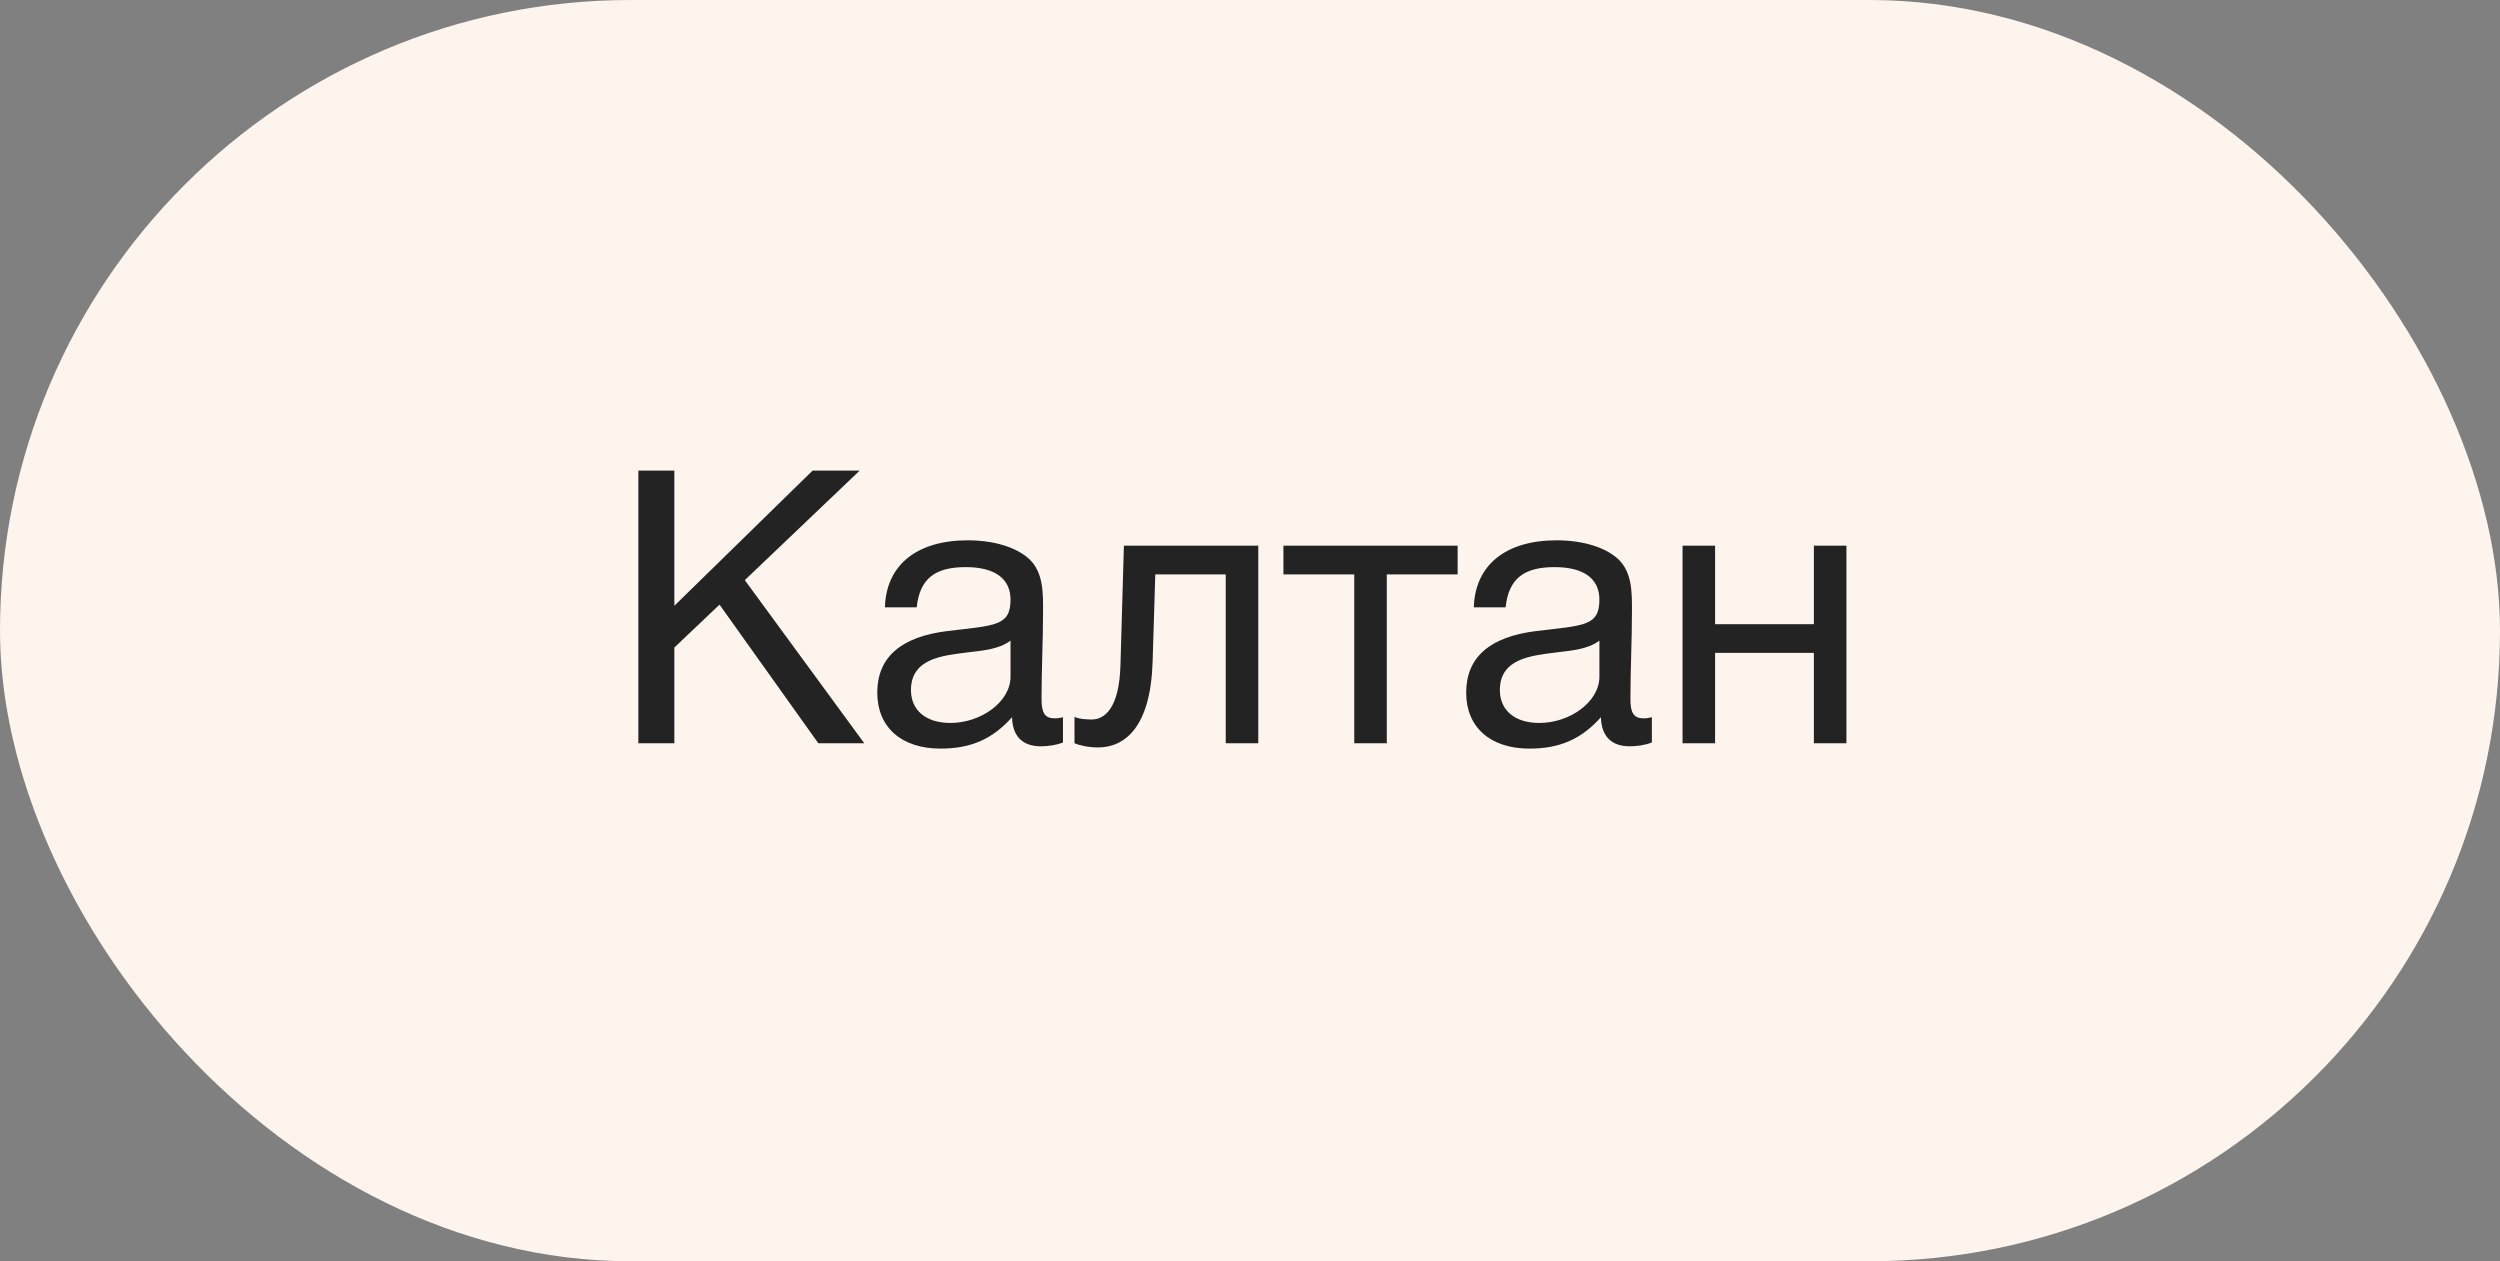 <?xml version="1.0" encoding="UTF-8"?> <svg xmlns="http://www.w3.org/2000/svg" width="111" height="56" viewBox="0 0 111 56" fill="none"><rect x="0" y="0" width="111" height="56" fill="#808080" stroke="none"/> <rect width="111" height="56" rx="28" fill="#FDF5ED"></rect> <path d="M38.169 20.896H36.078L29.941 26.897V20.896H28.343V33H29.941V28.75L31.947 26.846L36.333 33H38.373L33.069 25.758L38.169 20.896ZM47.196 31.844C47.043 31.878 46.975 31.895 46.839 31.895C46.397 31.895 46.244 31.674 46.244 31.028C46.244 29.719 46.312 28.427 46.312 27.118C46.312 26.336 46.329 25.435 45.717 24.84C45.139 24.296 44.136 23.99 42.963 23.99C40.702 23.99 39.342 25.095 39.291 26.965H40.702C40.838 25.673 41.535 25.18 42.878 25.18C44.17 25.18 44.867 25.69 44.867 26.625C44.867 27.815 44.153 27.764 42.062 28.019C39.988 28.274 38.951 29.192 38.951 30.756C38.951 32.286 40.022 33.238 41.756 33.238C43.116 33.238 44.068 32.813 44.935 31.844C44.952 32.677 45.394 33.136 46.21 33.136C46.533 33.136 46.89 33.085 47.196 32.966V31.844ZM44.867 28.444V30.042C44.867 31.164 43.558 32.099 42.198 32.099C41.11 32.099 40.447 31.538 40.447 30.637C40.447 29.226 41.875 29.107 42.929 28.971C43.575 28.886 44.323 28.852 44.867 28.444ZM55.868 24.228H49.901L49.748 29.532C49.697 31.436 49.051 31.946 48.473 31.946C48.286 31.946 47.895 31.929 47.708 31.827V33C47.895 33.085 48.32 33.187 48.745 33.187C49.969 33.187 51.091 32.252 51.176 29.379L51.295 25.503H54.423V33H55.868V24.228ZM64.719 25.503V24.228H56.984V25.503H60.129V33H61.574V25.503H64.719ZM73.343 31.844C73.19 31.878 73.122 31.895 72.986 31.895C72.544 31.895 72.391 31.674 72.391 31.028C72.391 29.719 72.459 28.427 72.459 27.118C72.459 26.336 72.476 25.435 71.864 24.84C71.286 24.296 70.283 23.99 69.11 23.99C66.849 23.99 65.489 25.095 65.438 26.965H66.849C66.985 25.673 67.682 25.18 69.025 25.18C70.317 25.18 71.014 25.69 71.014 26.625C71.014 27.815 70.3 27.764 68.209 28.019C66.135 28.274 65.098 29.192 65.098 30.756C65.098 32.286 66.169 33.238 67.903 33.238C69.263 33.238 70.215 32.813 71.082 31.844C71.099 32.677 71.541 33.136 72.357 33.136C72.68 33.136 73.037 33.085 73.343 32.966V31.844ZM71.014 28.444V30.042C71.014 31.164 69.705 32.099 68.345 32.099C67.257 32.099 66.594 31.538 66.594 30.637C66.594 29.226 68.022 29.107 69.076 28.971C69.722 28.886 70.47 28.852 71.014 28.444ZM76.15 33V28.988H80.536V33H81.981V24.228H80.536V27.713H76.15V24.228H74.705V33H76.15Z" fill="#232323"></path> </svg> 